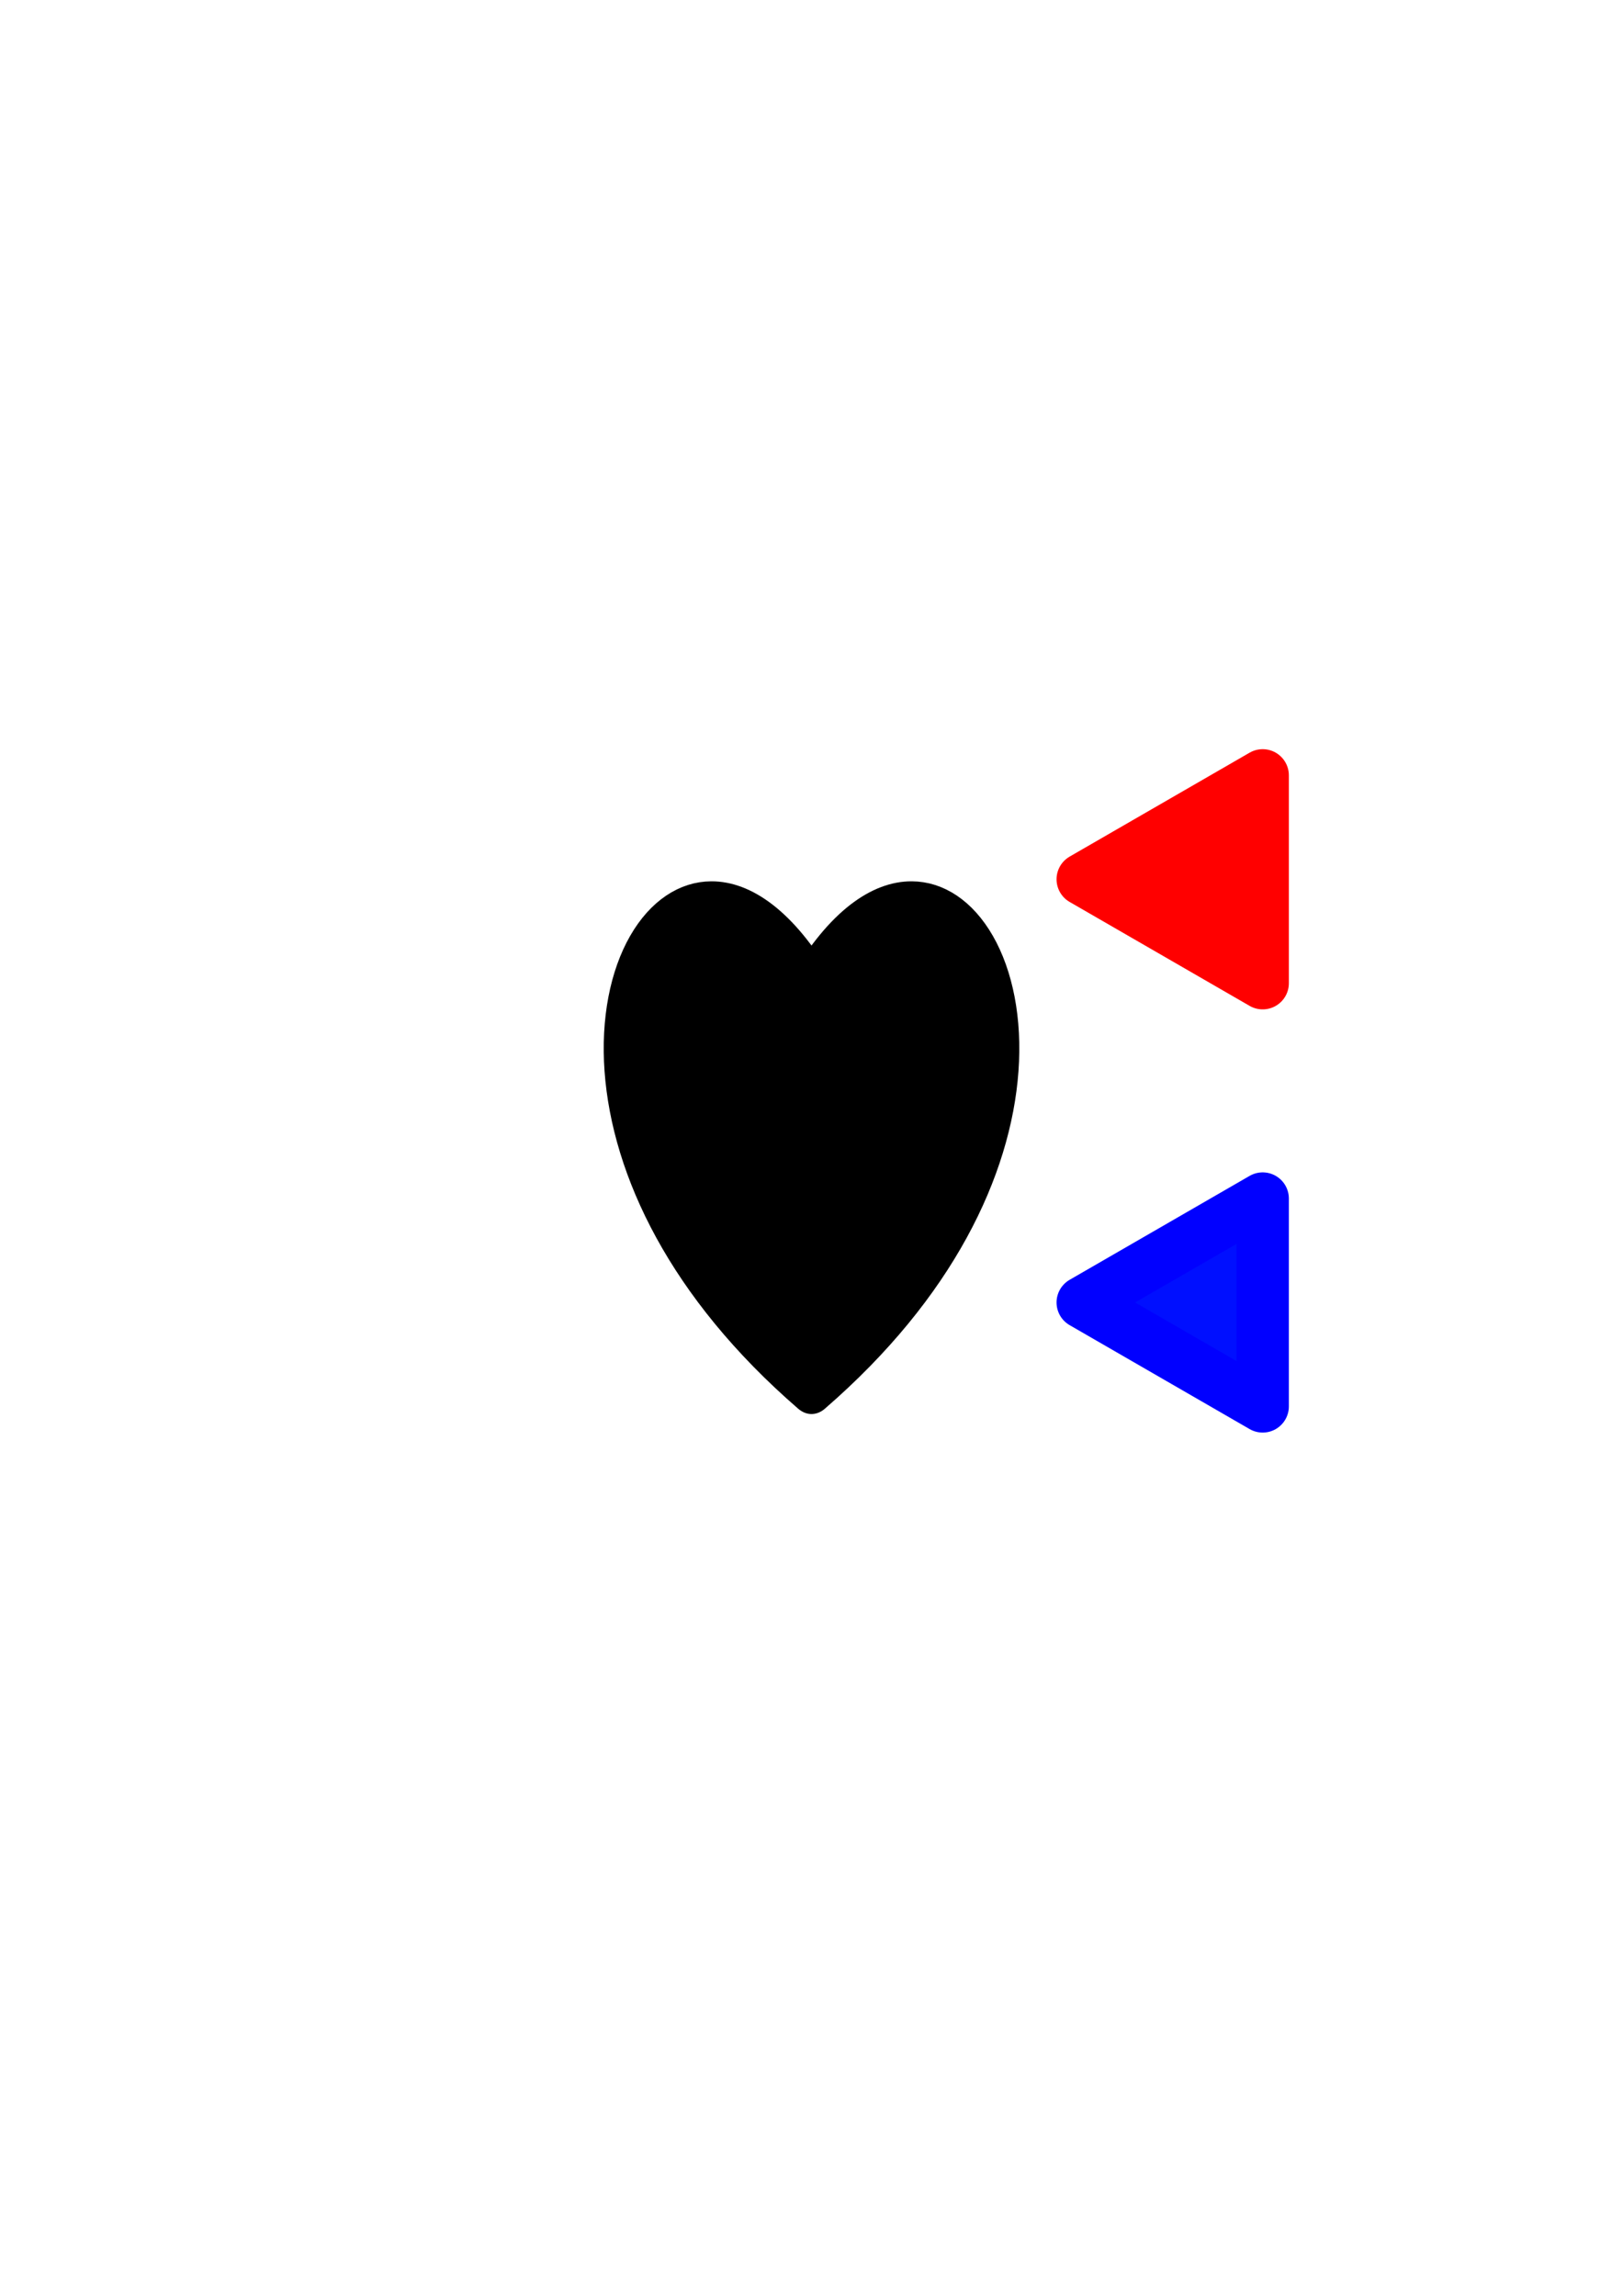 <?xml version="1.0" encoding="UTF-8"?>
<svg version="1.1" viewBox="0 0 744.09 1052.4" xmlns="http://www.w3.org/2000/svg">
<g stroke-linecap="round" stroke-linejoin="round">
<g transform="matrix(1 0 0 1.495 -253.17 -429.5)" stroke="#000" stroke-width="24.534">
<path d="m671.17 569.78c-14.406-0.053-30.53 7.352-45.949 24.872-15.419-17.52-31.543-24.924-45.949-24.872-45.076 0.165-68.216 72.643 45.949 138.8 114.16-66.158 91.025-138.64 45.949-138.8z" stroke="#000" stroke-linecap="round" stroke-linejoin="round" stroke-width="24.534"/>
</g>
<path transform="translate(-94.63 54.805)" d="m591.02 348.24 82.508-47.636v95.273z" color="#000000" fill="#f00" stroke="#f00" stroke-width="24"/>
<path transform="translate(-94.63 248.79)" d="m591.02 348.24 82.508-47.636v95.273z" color="#000000" fill="#000fff" stroke="#0100ff" stroke-width="24"/>
</g>
</svg>
